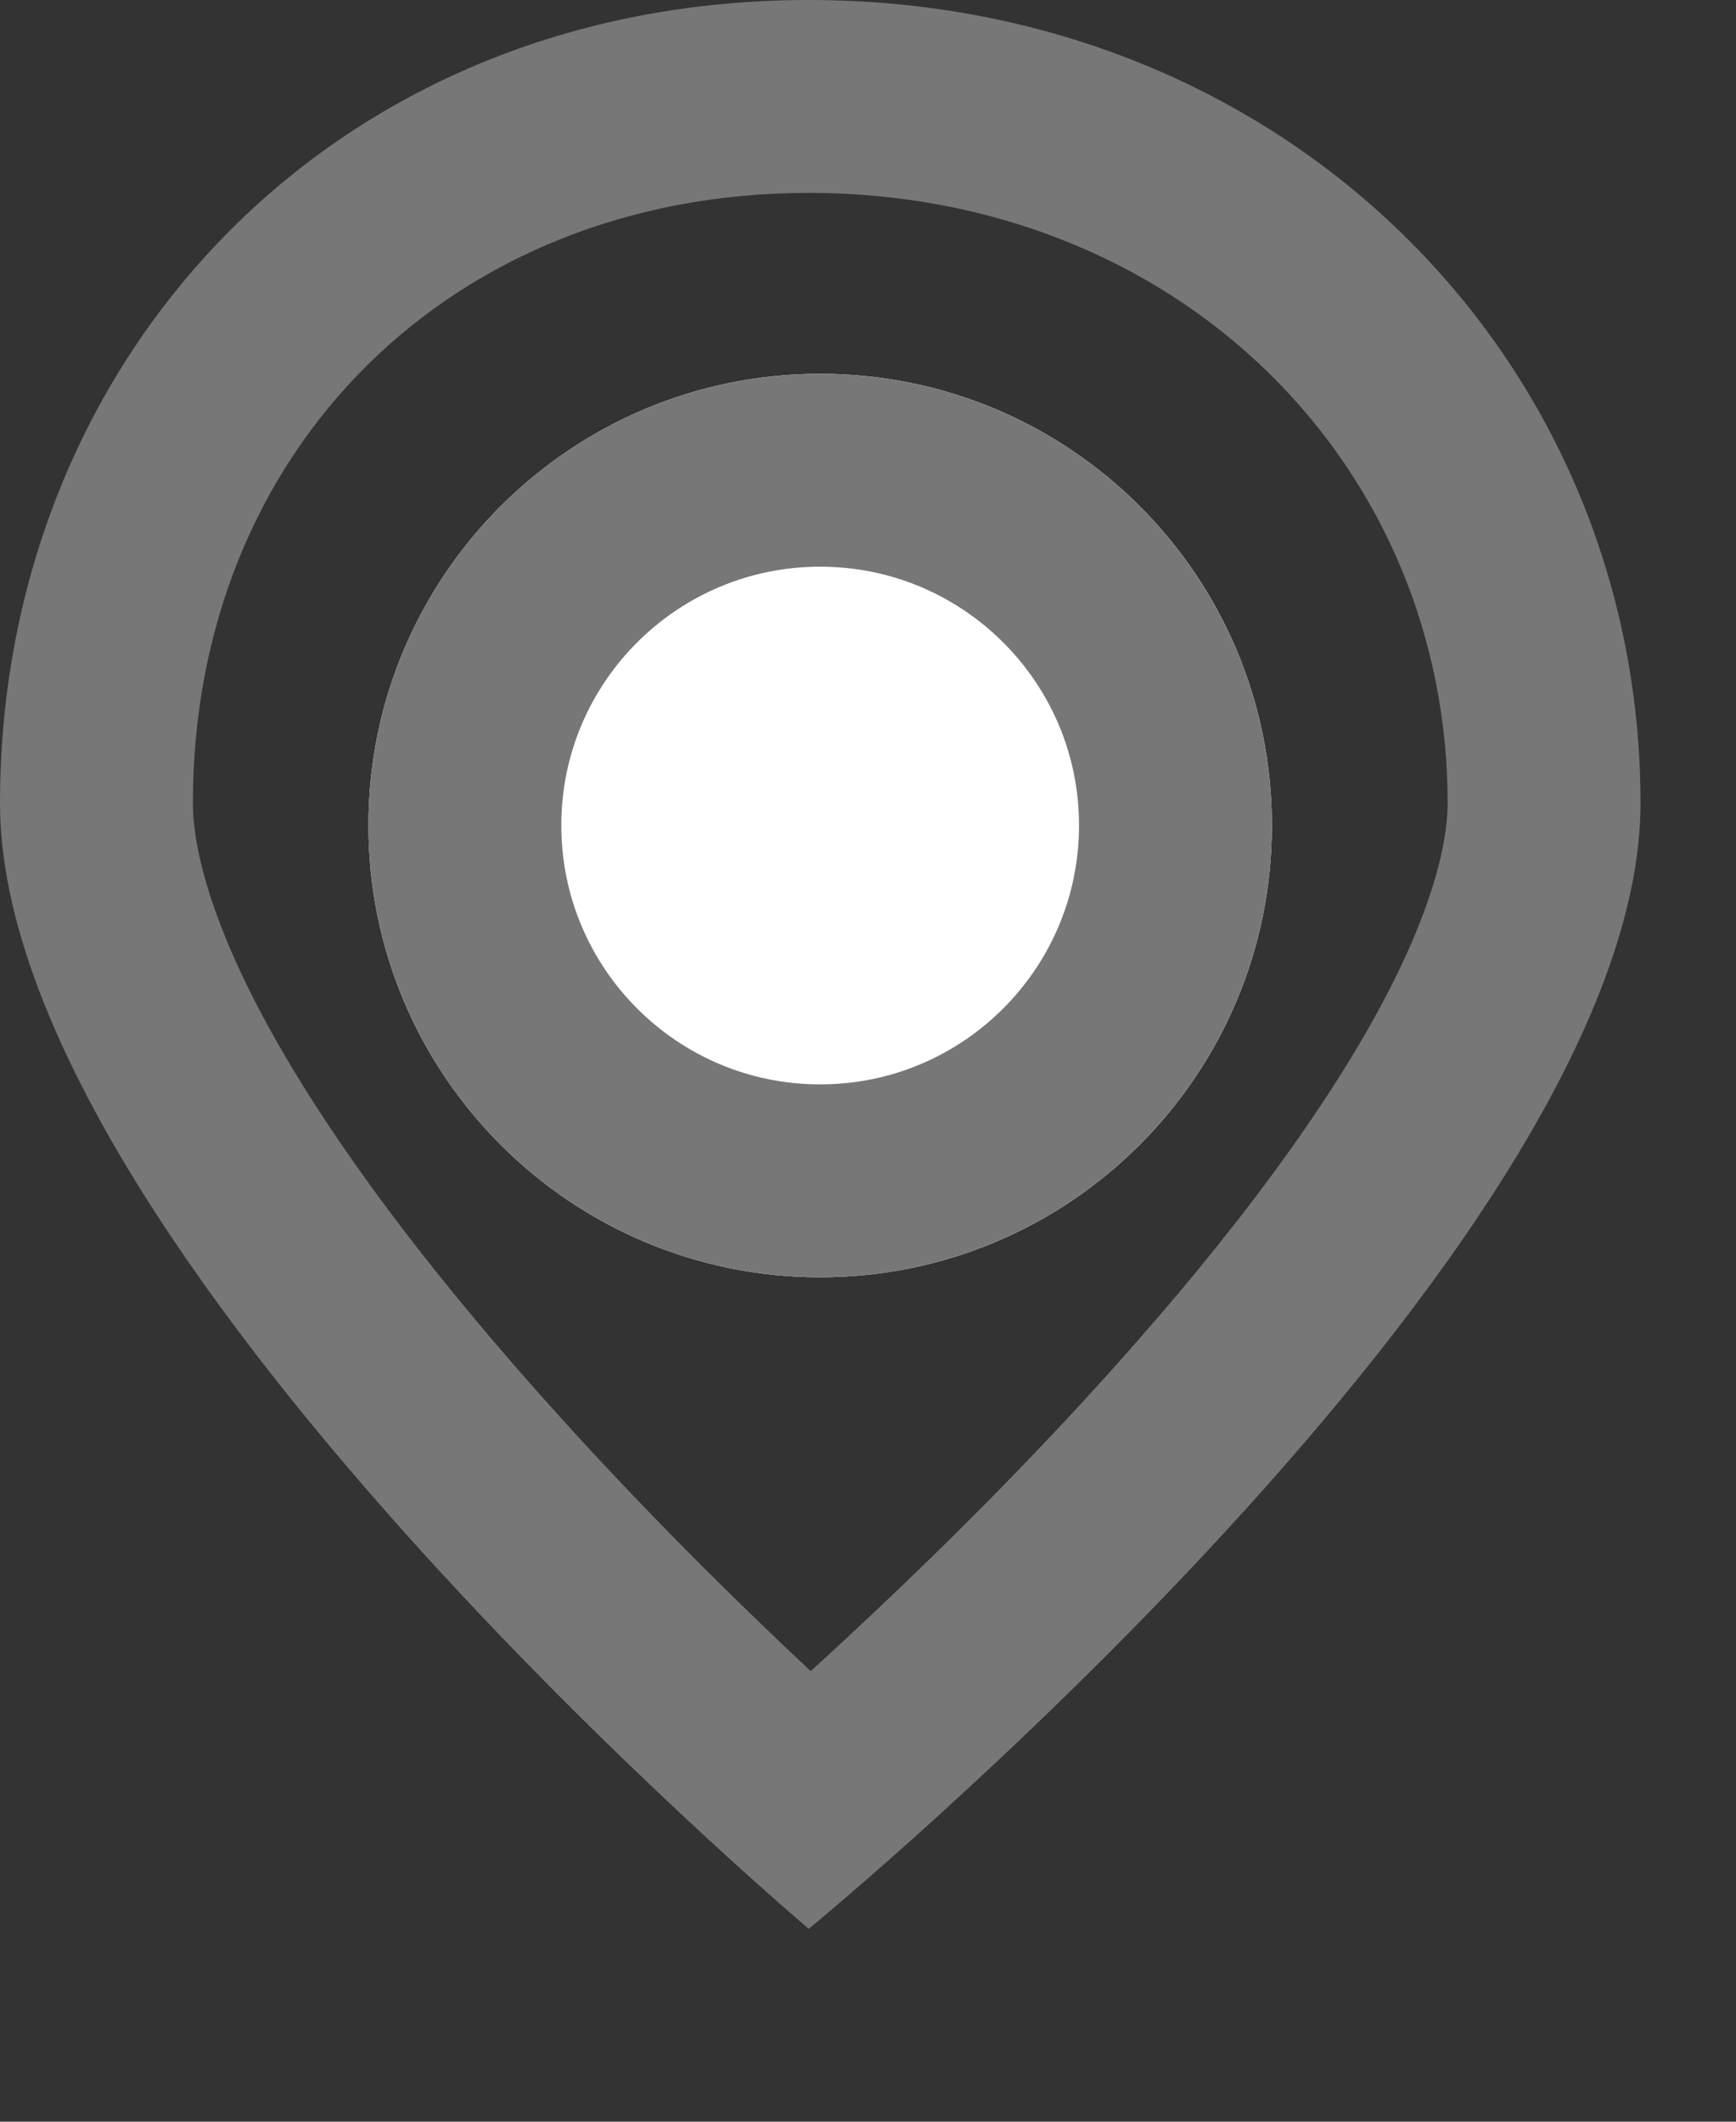 <svg width="9" height="11" viewBox="0 0 9 11" fill="none" xmlns="http://www.w3.org/2000/svg">
<rect x="0" y="0" width="9" height="11" fill="#333333" stroke="none"/>
<path d="M4.193 1C2.343 1 1 2.331 1 4.164C1 4.48 1.178 5.414 2.827 7.261C3.323 7.817 3.825 8.31 4.203 8.664C4.588 8.313 5.102 7.824 5.613 7.268C7.32 5.412 7.505 4.479 7.505 4.164C7.505 3.312 7.175 2.52 6.578 1.934C5.964 1.332 5.117 1 4.193 1ZM4.193 0C6.67 0 8.505 1.865 8.505 4.164C8.505 6.464 4.193 10 4.193 10C4.193 10 0 6.464 0 4.164C0 1.865 1.716 0 4.193 0Z" fill="#777777"/>
<path d="M4.252 6.622C5.546 6.622 6.594 5.573 6.594 4.279C6.594 2.986 5.546 1.938 4.252 1.938C2.959 1.938 1.91 2.986 1.91 4.279C1.91 5.573 2.959 6.622 4.252 6.622Z" fill="white"/>
<path d="M4.252 6.122C5.269 6.122 6.094 5.297 6.094 4.279C6.094 3.262 5.269 2.438 4.252 2.438C3.235 2.438 2.41 3.262 2.41 4.279C2.41 5.297 3.235 6.122 4.252 6.122Z" stroke="#777777"/>
</svg>
